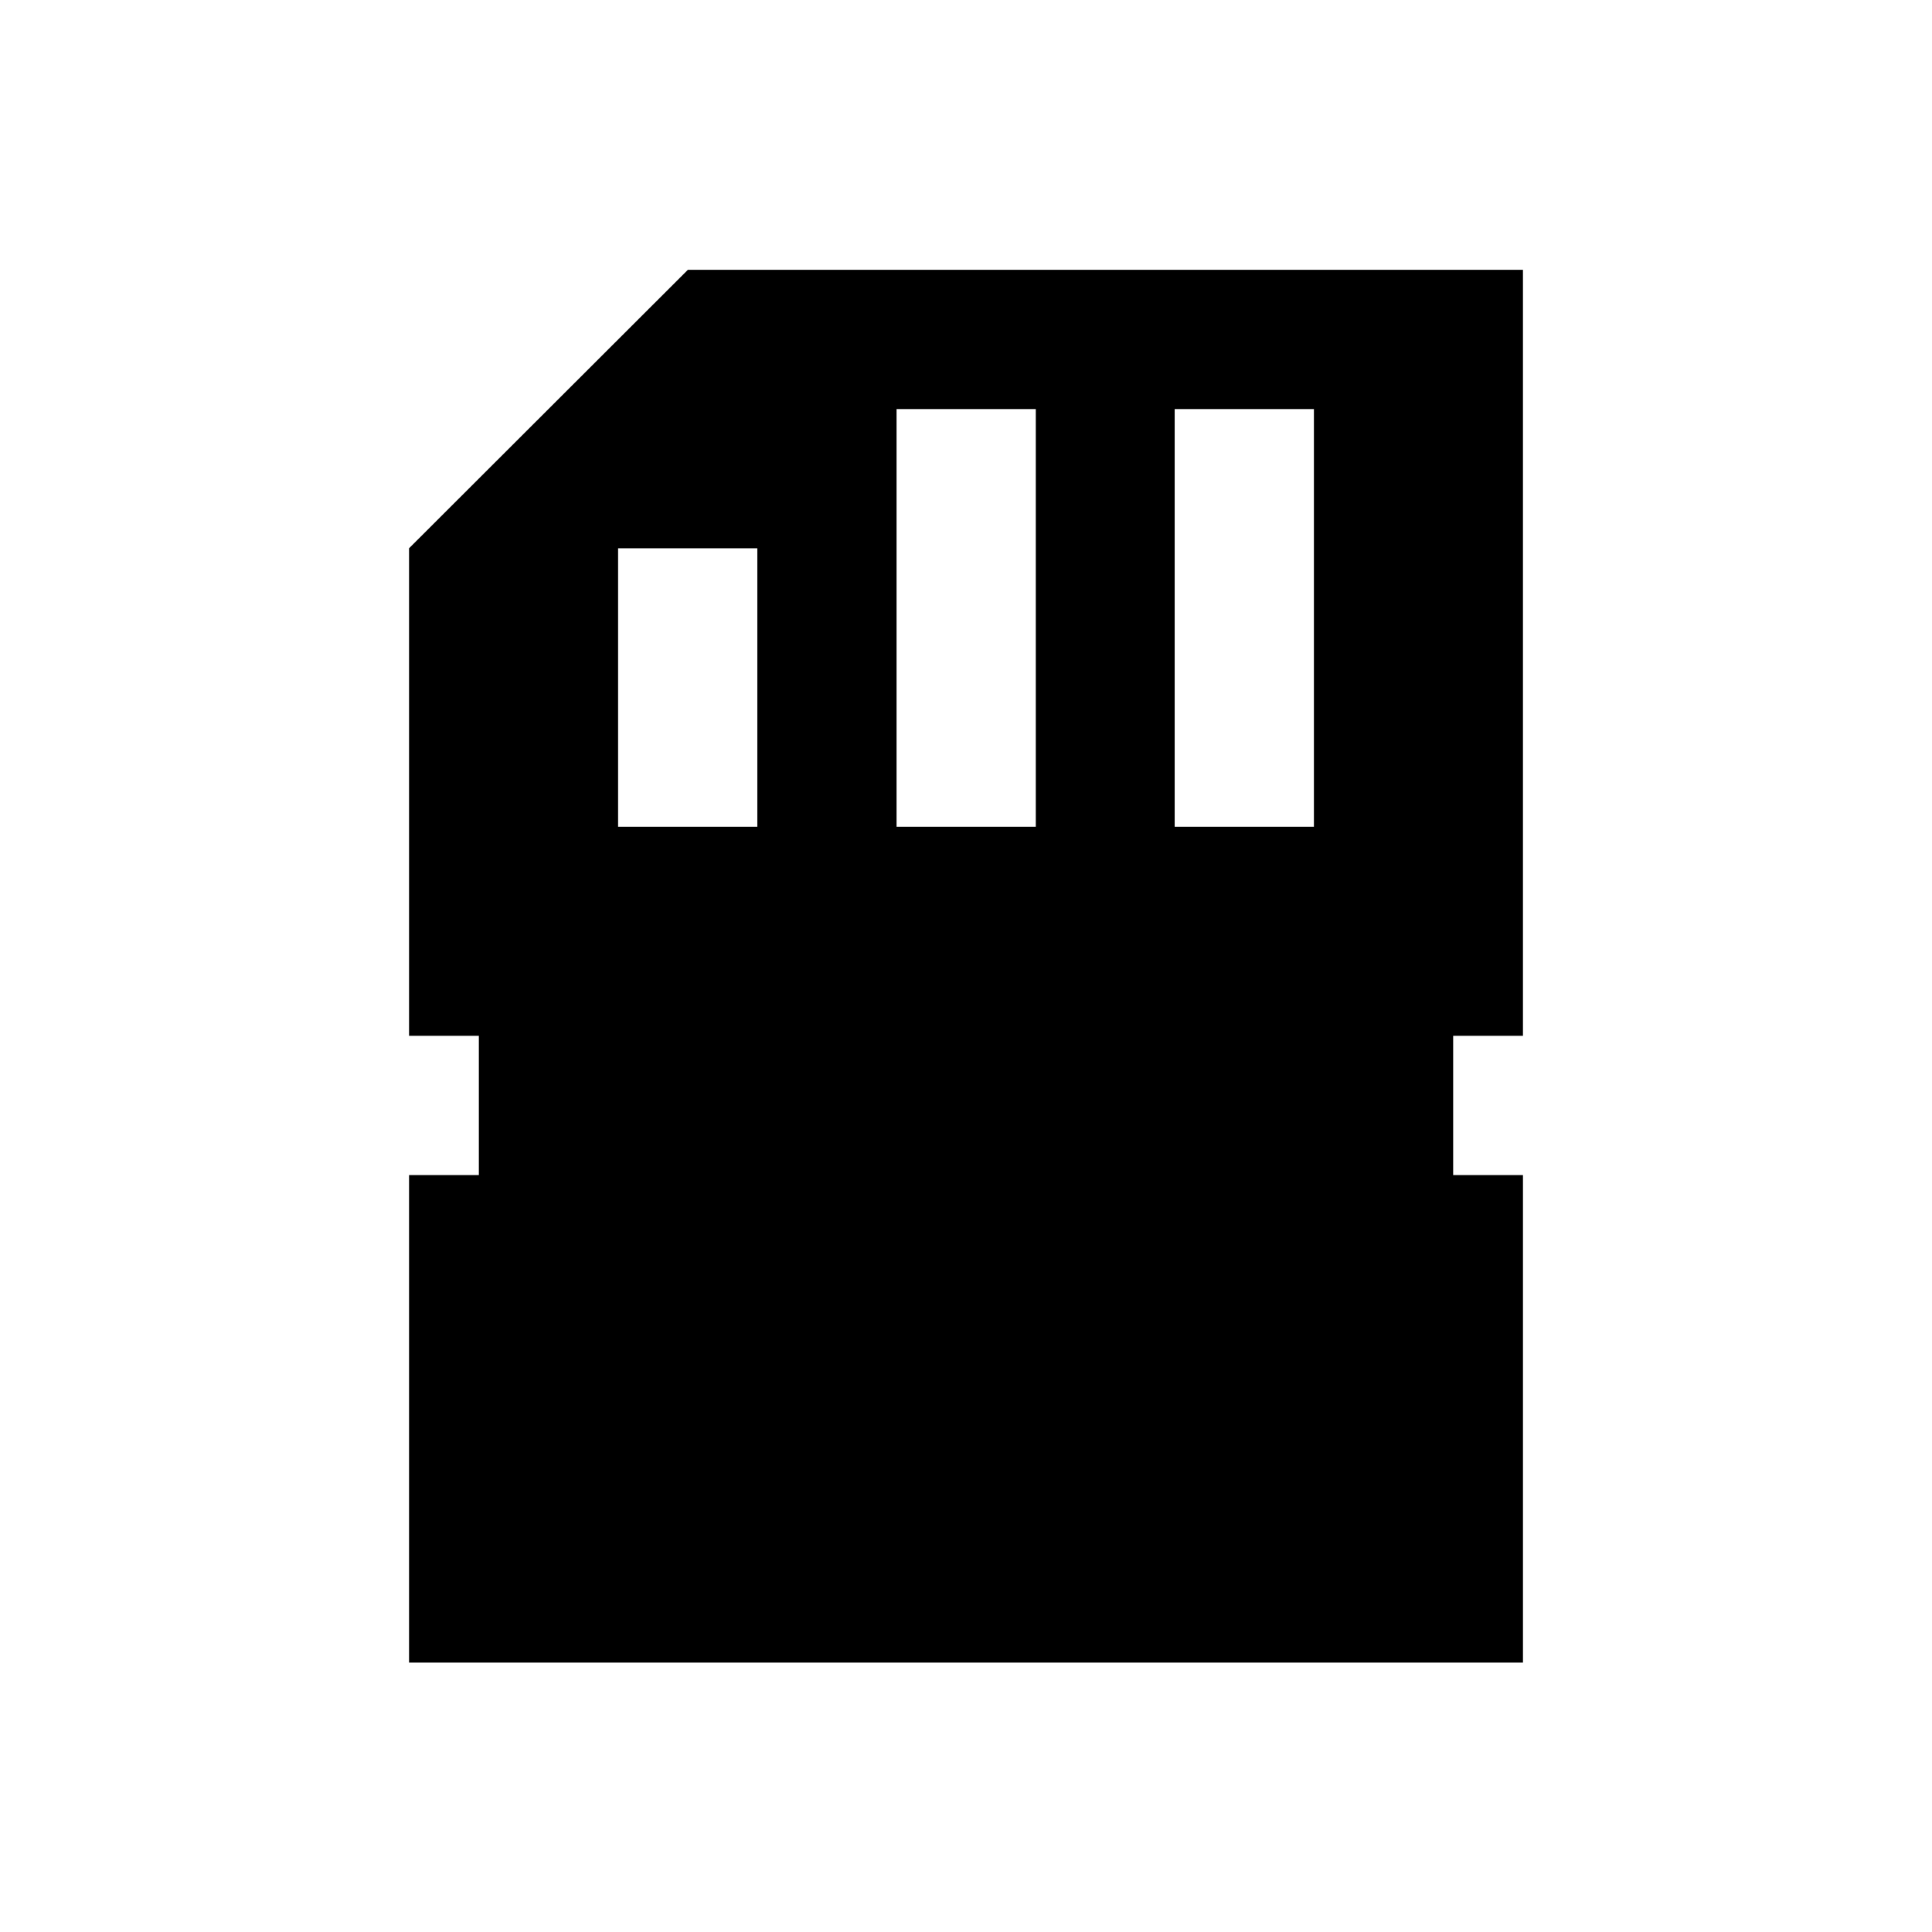 <?xml version="1.0" encoding="UTF-8"?>
<!-- Uploaded to: ICON Repo, www.svgrepo.com, Generator: ICON Repo Mixer Tools -->
<svg fill="#000000" width="800px" height="800px" version="1.1" viewBox="144 144 512 512" xmlns="http://www.w3.org/2000/svg">
 <path d="m547.6 418.5v-203h-221.3l-73.898 73.801v129.2h18.5v36.898l-18.5 0.004v129.2h295.2v-129.2h-18.5v-36.898zm-202.9-55.398h-36.898v-73.801h36.898zm73.797 0h-36.898v-110.7h36.898zm73.703 0h-36.898v-110.7h36.898z"/>
</svg>